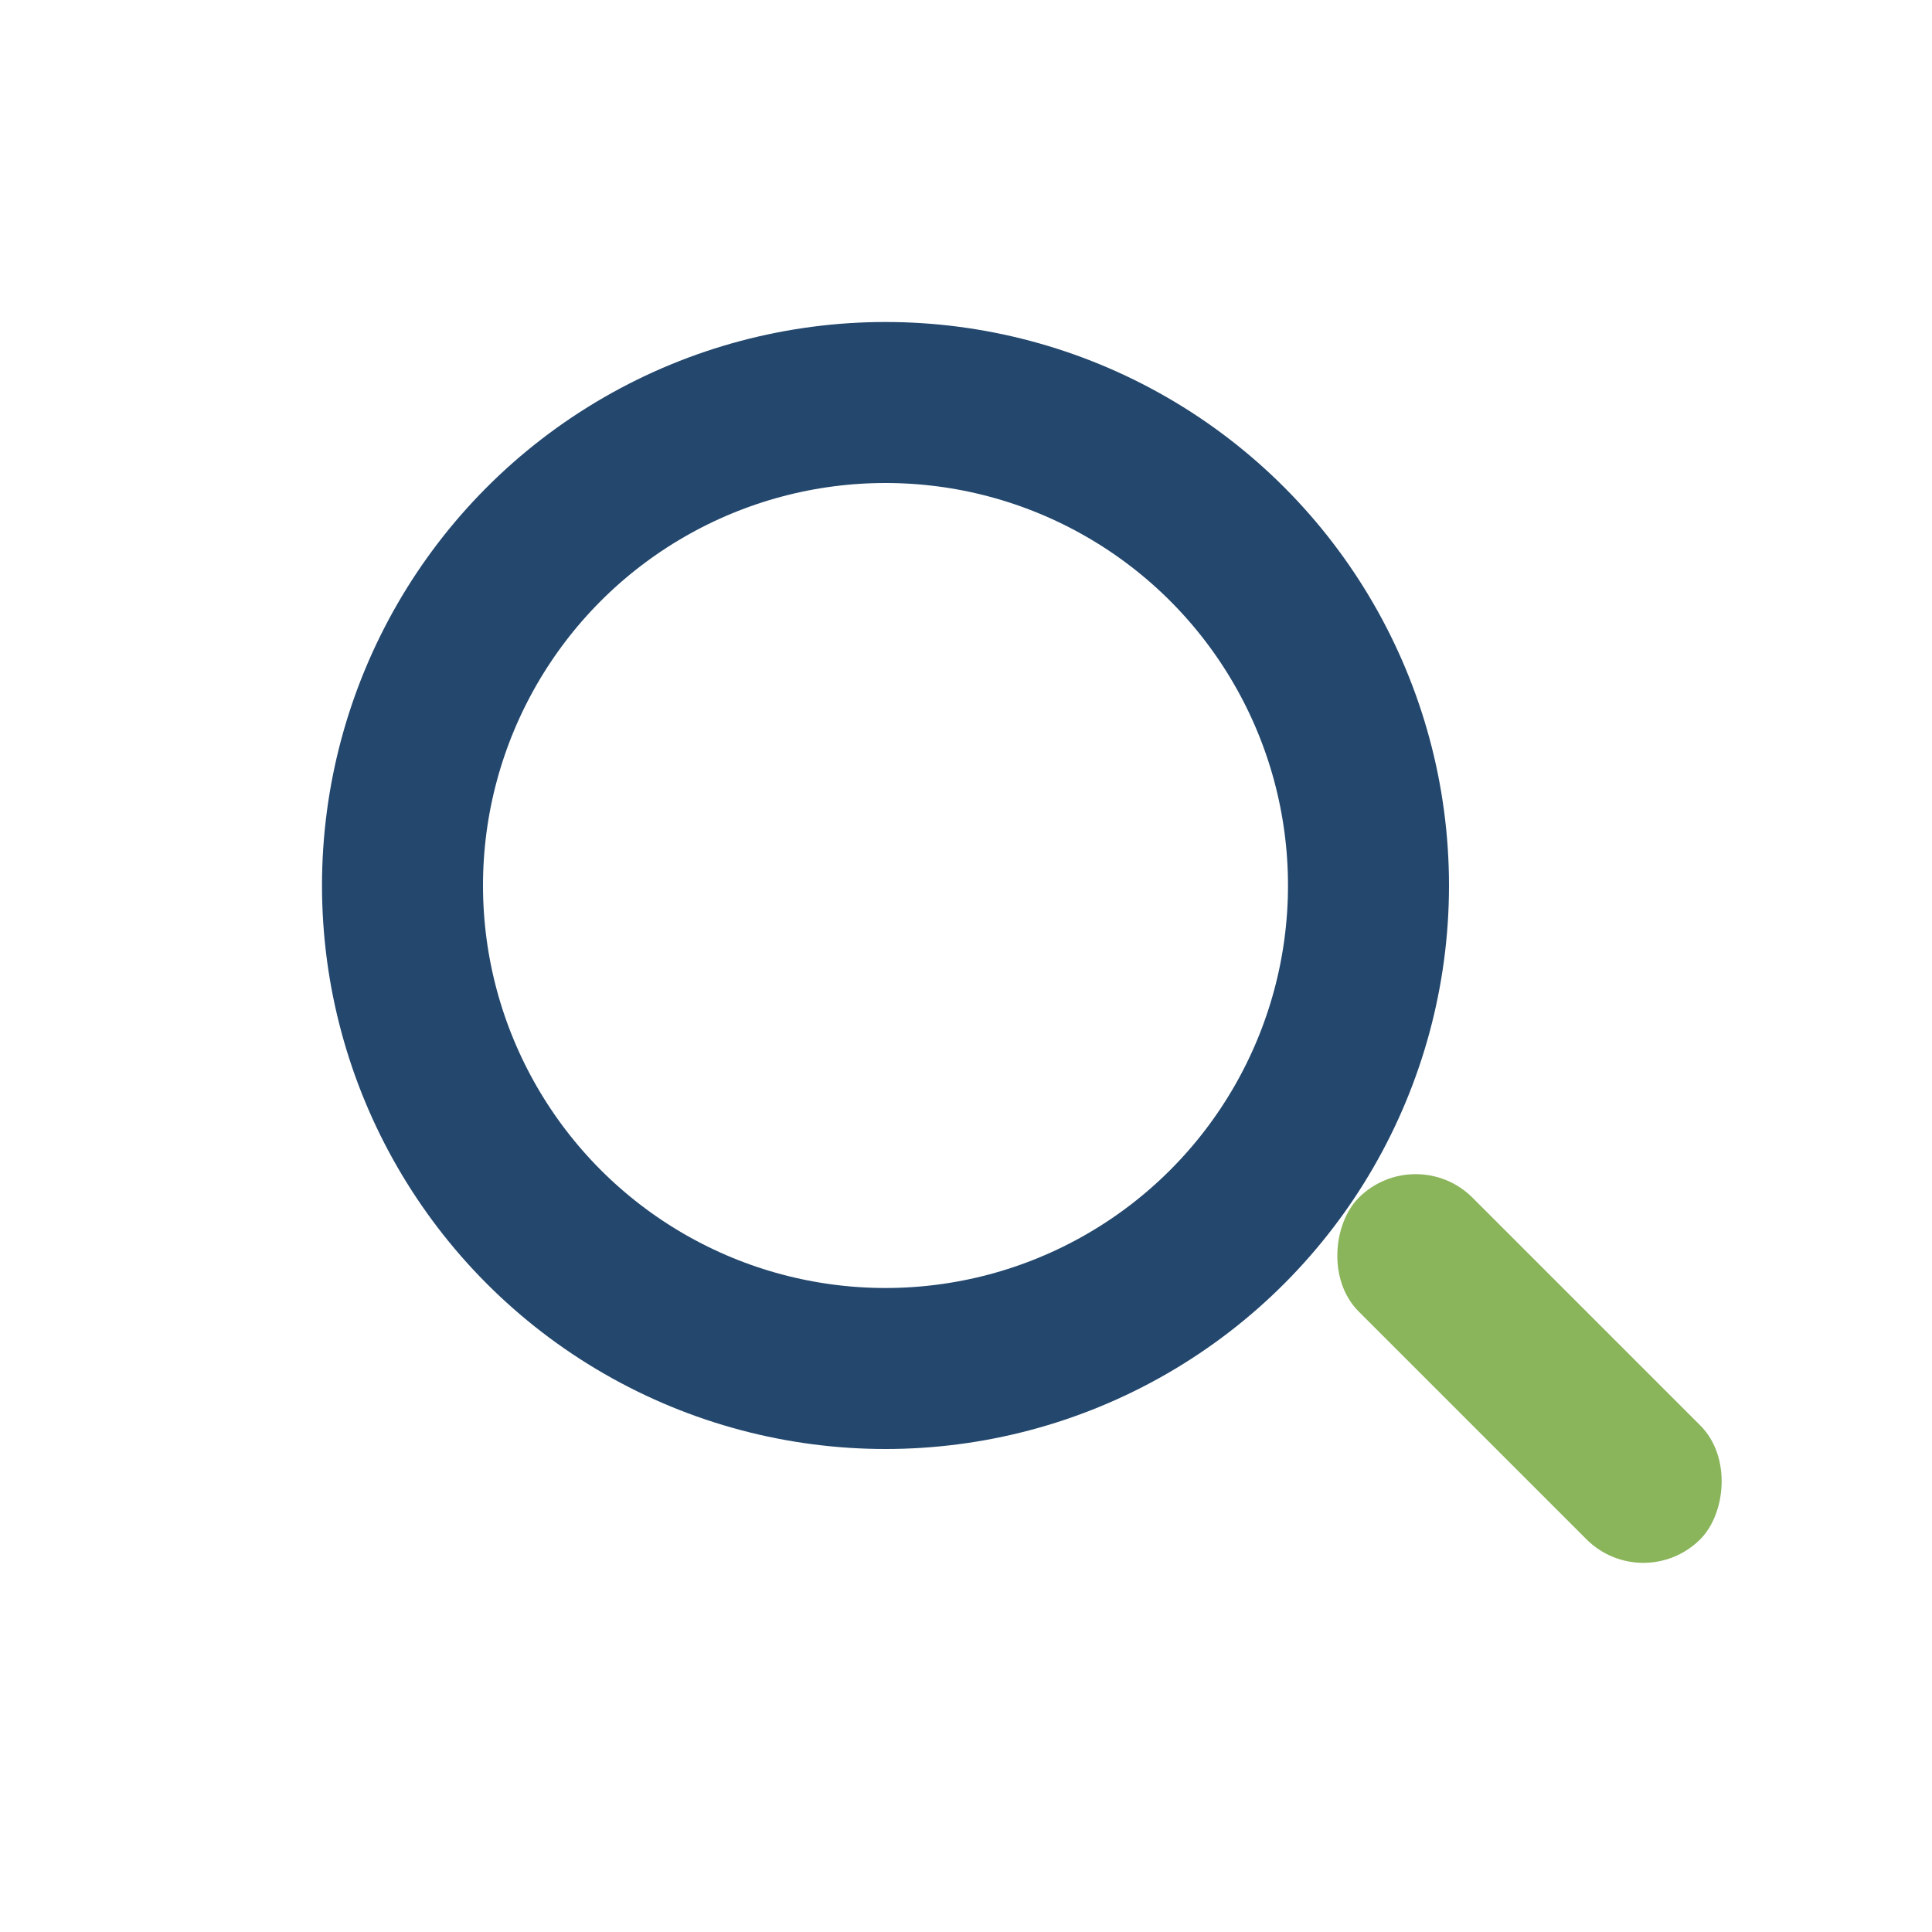 <?xml version="1.0" encoding="UTF-8"?>
<svg xmlns="http://www.w3.org/2000/svg" width="24" height="24" viewBox="0 0 24 24"><circle cx="11" cy="11" r="6" fill="none" stroke="#23476D" stroke-width="2"/><rect x="16" y="16" width="6" height="2" rx="1" transform="rotate(45 19 17)" fill="#8AB55B"/></svg>